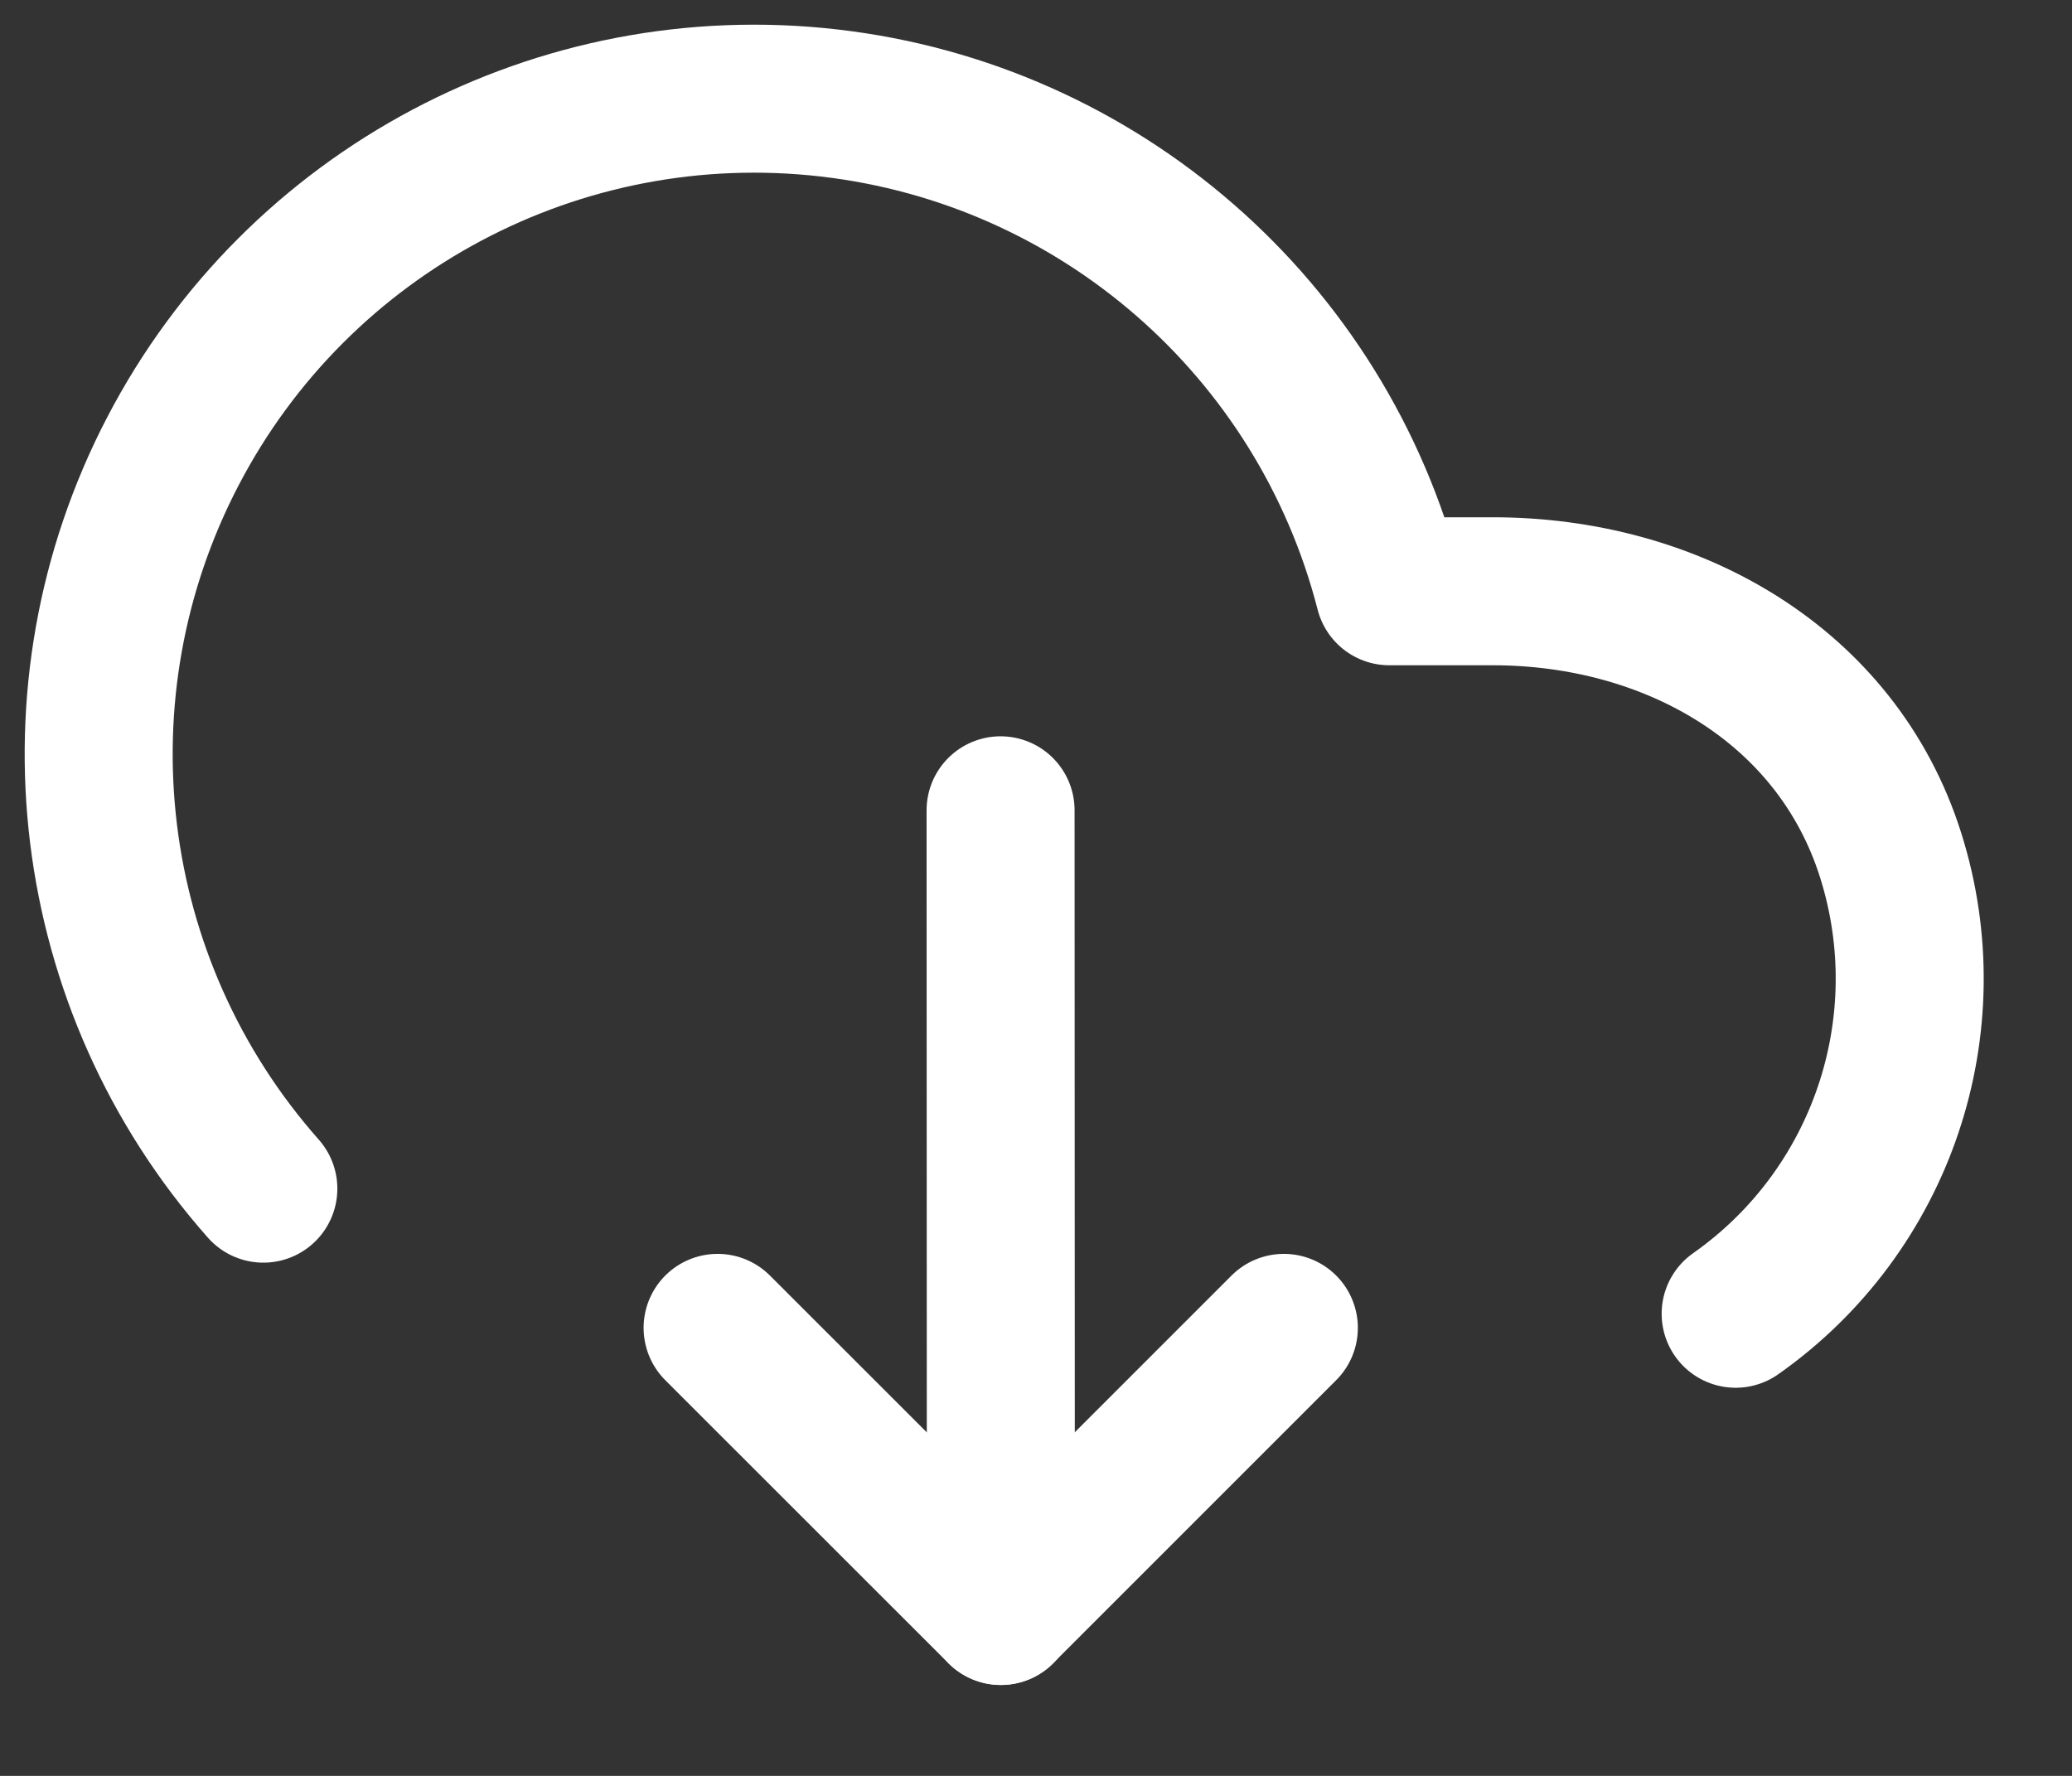 <svg width="21" height="18" viewBox="0 0 21 18" fill="none" xmlns="http://www.w3.org/2000/svg">
<rect x="0" y="0" width="21" height="18" fill="#333333" stroke="none"/>
<path d="M17.591 13.316C19.073 12.274 19.708 10.392 19.161 8.665C18.614 6.938 16.939 5.992 15.127 5.993H14.081C13.396 3.327 11.139 1.359 8.405 1.044C5.67 0.729 3.025 2.132 1.753 4.573C0.48 7.014 0.845 9.987 2.669 12.048" stroke="white" stroke-width="1.5" stroke-linecap="round" stroke-linejoin="round"/>
<path d="M10.144 16.329L10.141 8.213" stroke="white" stroke-width="1.5" stroke-linecap="round" stroke-linejoin="round"/>
<path d="M13.012 13.459L10.143 16.328L7.273 13.459" stroke="white" stroke-width="1.5" stroke-linecap="round" stroke-linejoin="round"/>
</svg>
